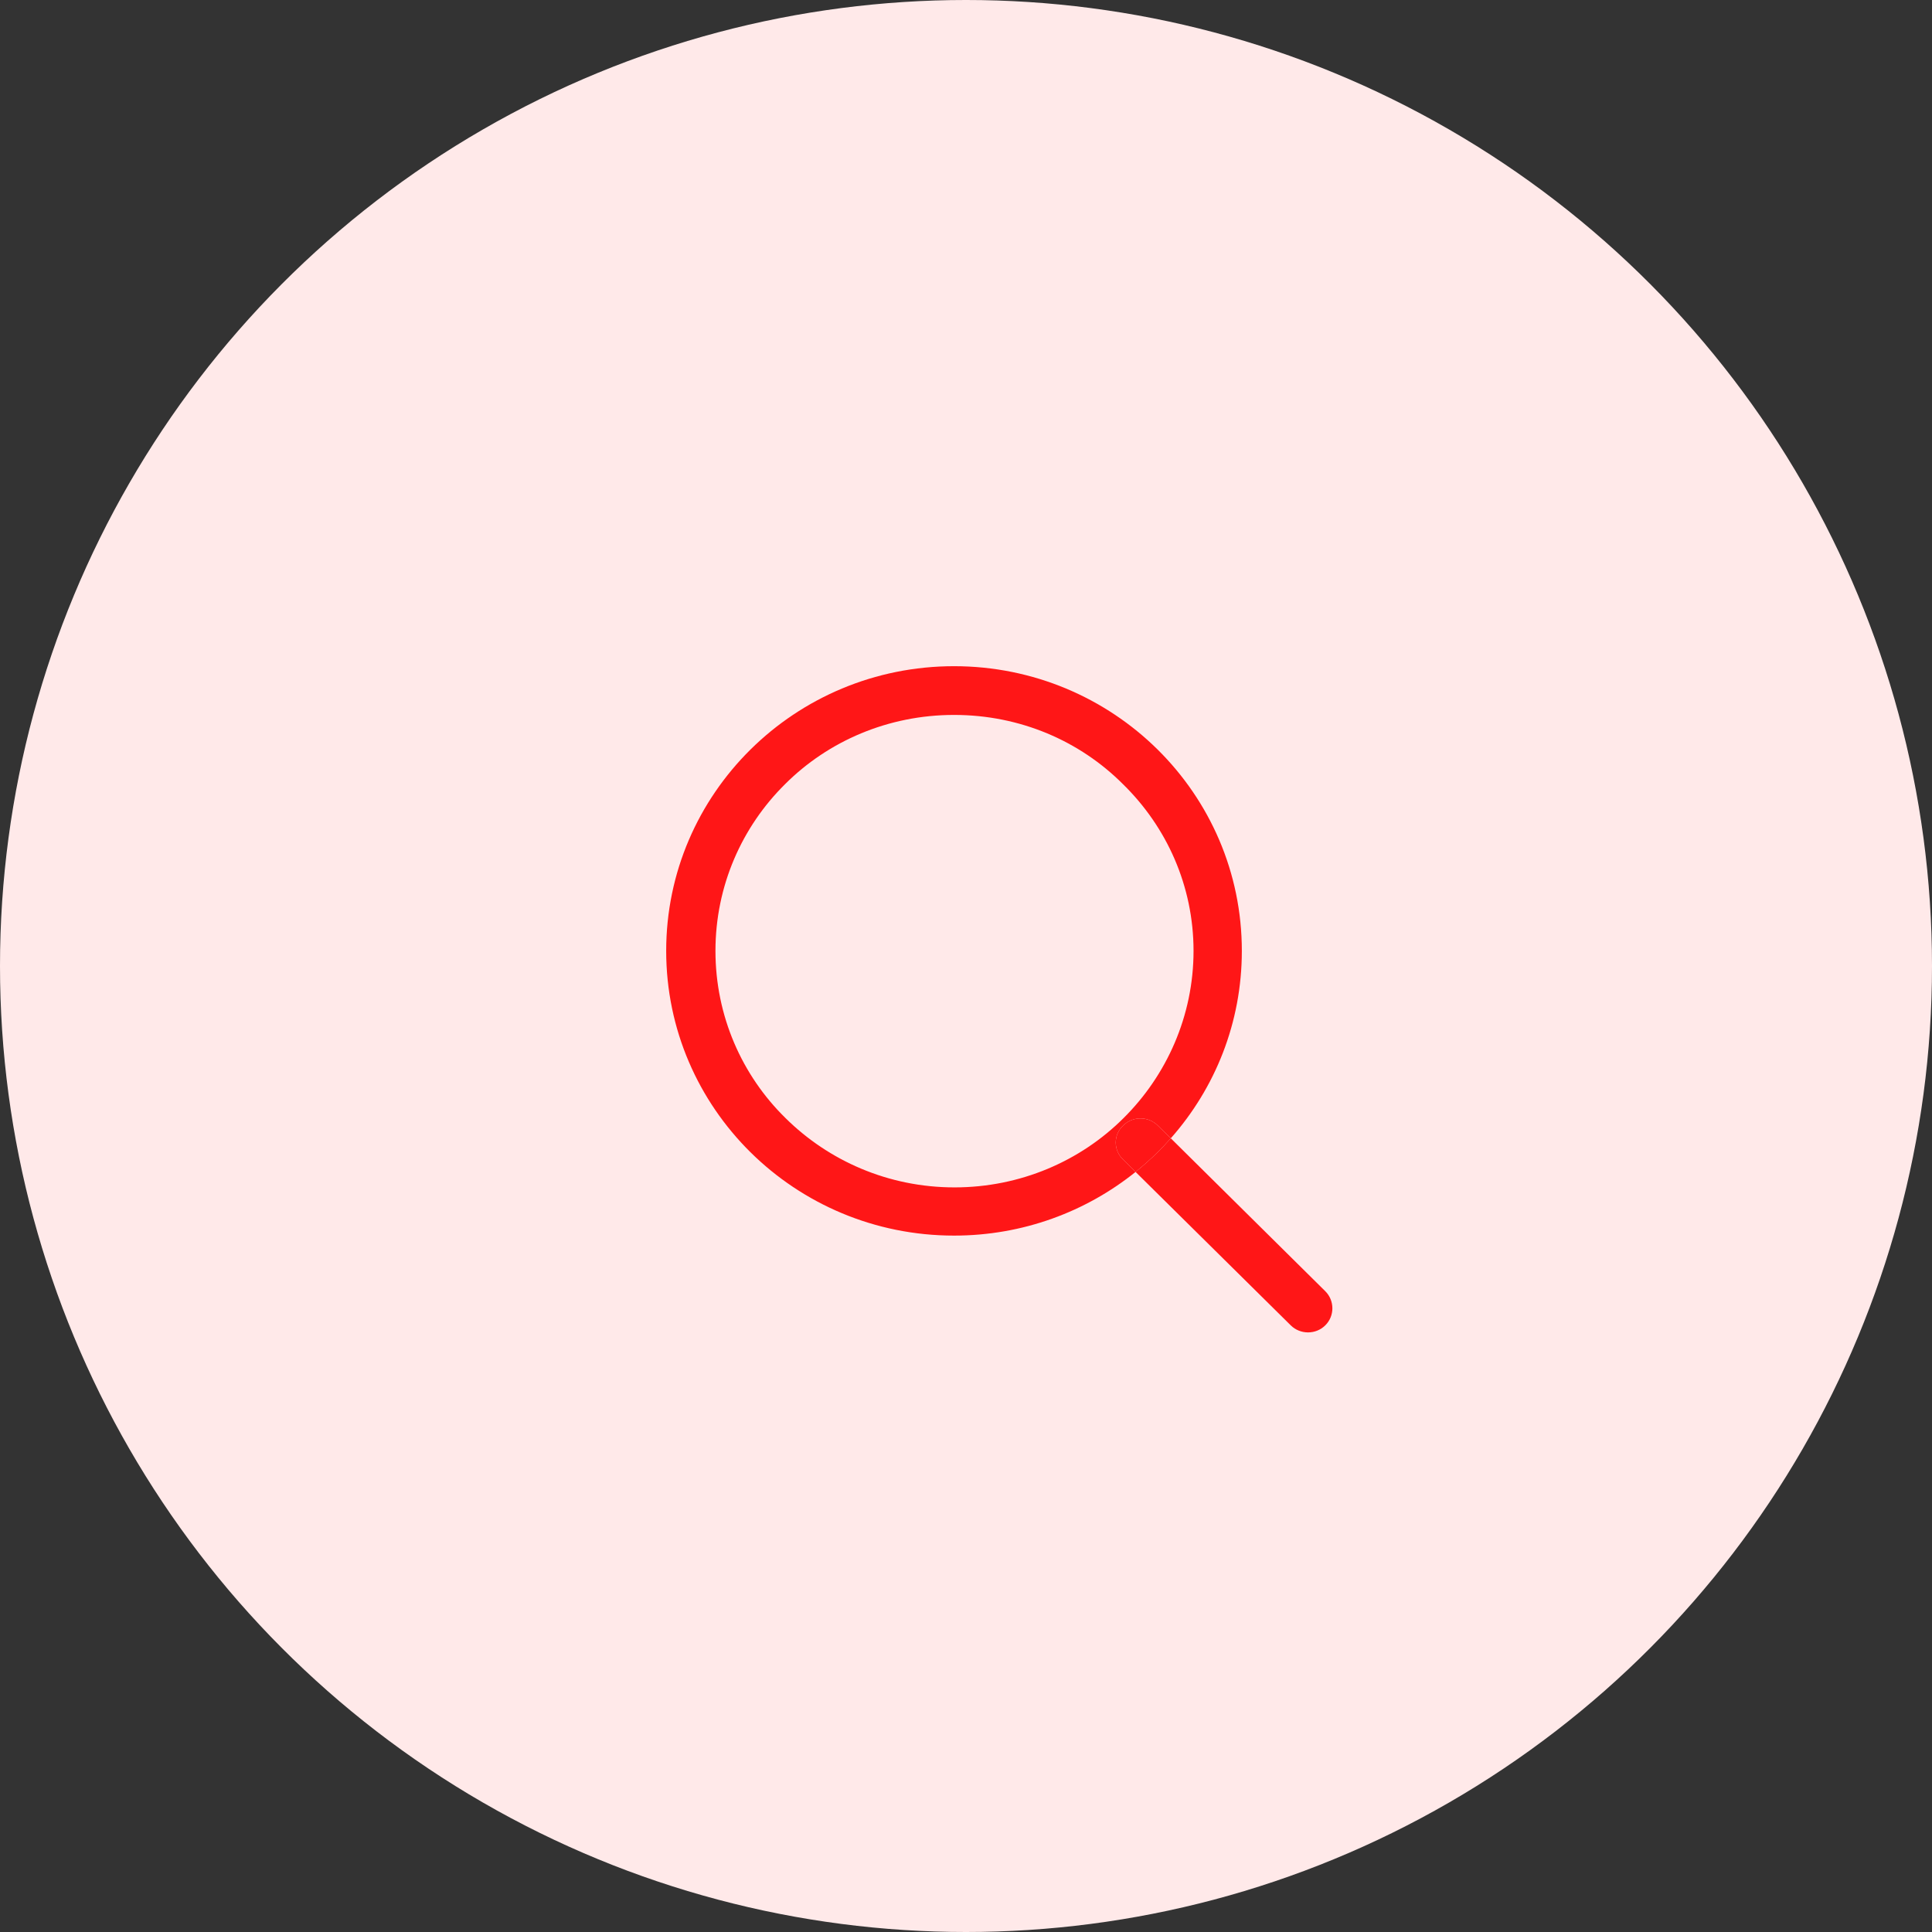 <svg width="22" height="22" viewBox="0 0 22 22" fill="none" xmlns="http://www.w3.org/2000/svg">
<rect x="0" y="0" width="22" height="22" fill="#333333" stroke="none"/>
<circle cx="11" cy="11" r="11" fill="#FFE9E9"/>
<path fill-rule="evenodd" clip-rule="evenodd" d="M10.864 7.586C11.769 7.586 12.589 7.949 13.182 8.535C13.775 9.122 14.141 9.932 14.141 10.828C14.141 11.646 13.836 12.392 13.332 12.962C13.284 13.017 13.233 13.07 13.182 13.121C13.102 13.2 13.018 13.274 12.931 13.345C12.367 13.798 11.648 14.07 10.864 14.07C9.958 14.07 9.139 13.707 8.546 13.121C7.953 12.534 7.586 11.724 7.586 10.828C7.586 9.932 7.953 9.122 8.546 8.535C9.139 7.949 9.958 7.586 10.864 7.586ZM12.79 13.205L12.931 13.345L14.698 15.092C14.806 15.199 14.984 15.199 15.091 15.092C15.199 14.986 15.199 14.81 15.091 14.703L13.332 12.962L13.183 12.816C13.075 12.709 12.898 12.709 12.79 12.816C12.677 12.922 12.677 13.098 12.79 13.205ZM12.788 8.93C12.298 8.439 11.618 8.141 10.864 8.141C10.114 8.141 9.43 8.439 8.939 8.93C8.449 9.415 8.147 10.087 8.147 10.828C8.147 11.569 8.449 12.246 8.945 12.732C9.435 13.217 10.114 13.521 10.869 13.521C11.618 13.521 12.303 13.222 12.794 12.732C13.284 12.246 13.591 11.569 13.591 10.828C13.591 10.087 13.284 9.415 12.788 8.93Z" fill="#FF1617"/>
<path d="M13.182 13.121C13.233 13.07 13.284 13.017 13.332 12.962L13.183 12.816C13.075 12.709 12.898 12.709 12.79 12.816C12.677 12.922 12.677 13.098 12.79 13.205L12.931 13.345C13.018 13.274 13.102 13.2 13.182 13.121Z" fill="#FF1617"/>
</svg>
